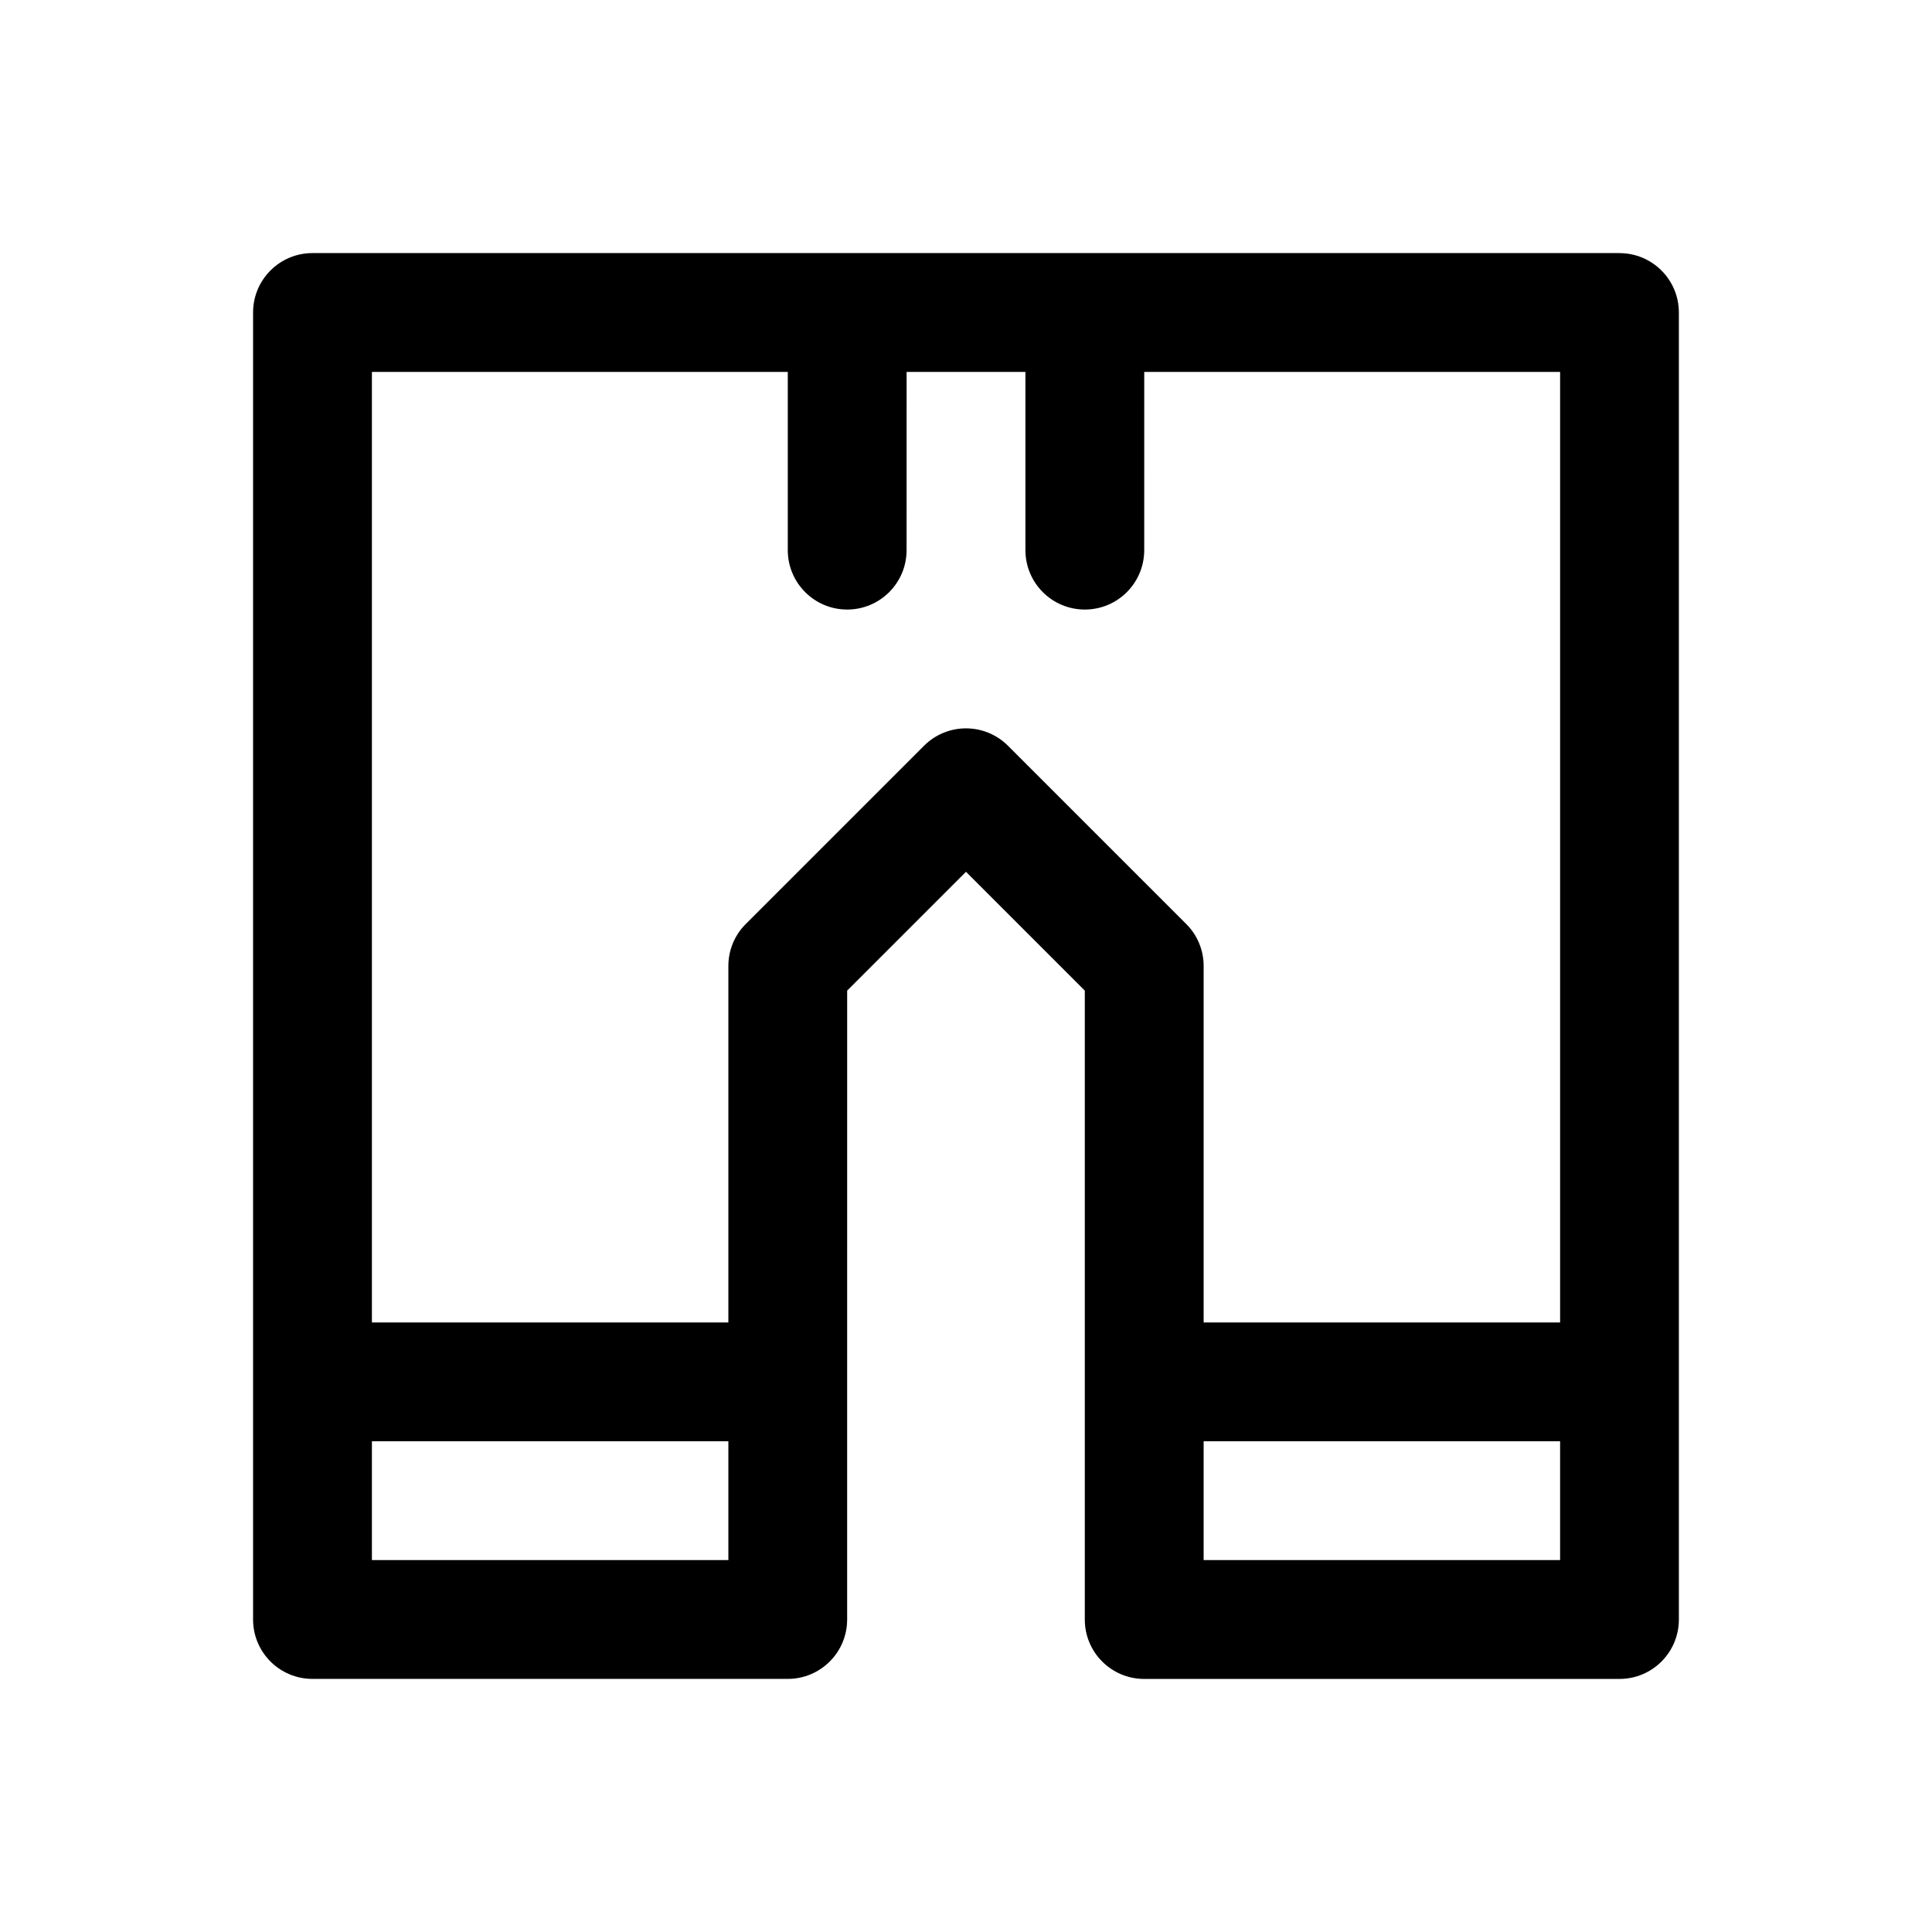 <?xml version="1.0" encoding="UTF-8"?>
<!-- Uploaded to: SVG Repo, www.svgrepo.com, Generator: SVG Repo Mixer Tools -->
<svg fill="#000000" width="800px" height="800px" version="1.1" viewBox="144 144 512 512" xmlns="http://www.w3.org/2000/svg">
 <path d="m573.18 211.07h-346.37c-8.688 0-15.742 7.039-15.742 15.742v346.37c0 8.707 7.055 15.742 15.742 15.742h125.95c8.691 0 15.742-7.039 15.742-15.742l0.004-166.66 31.488-31.488 31.488 31.488v166.67c0 8.707 7.055 15.742 15.742 15.742h125.95c8.691 0 15.742-7.039 15.742-15.742v-346.37c0-8.703-7.051-15.742-15.742-15.742zm-330.62 346.37v-31.488h94.465v31.488zm168.57-215.8c-6.156-6.156-16.105-6.156-22.262 0l-47.23 47.23c-2.961 2.945-4.613 6.945-4.613 11.133v94.465l-94.465-0.004v-251.9h110.21v47.23c0 8.707 7.055 15.742 15.742 15.742 8.691 0 15.742-7.039 15.742-15.742l0.004-47.23h31.488v47.23c0 8.707 7.055 15.742 15.742 15.742 8.691 0 15.742-7.039 15.742-15.742l0.004-47.23h110.21v251.91h-94.465v-94.465c0-4.188-1.652-8.188-4.613-11.133zm51.848 215.8v-31.488h94.465v31.488z"/>
</svg>